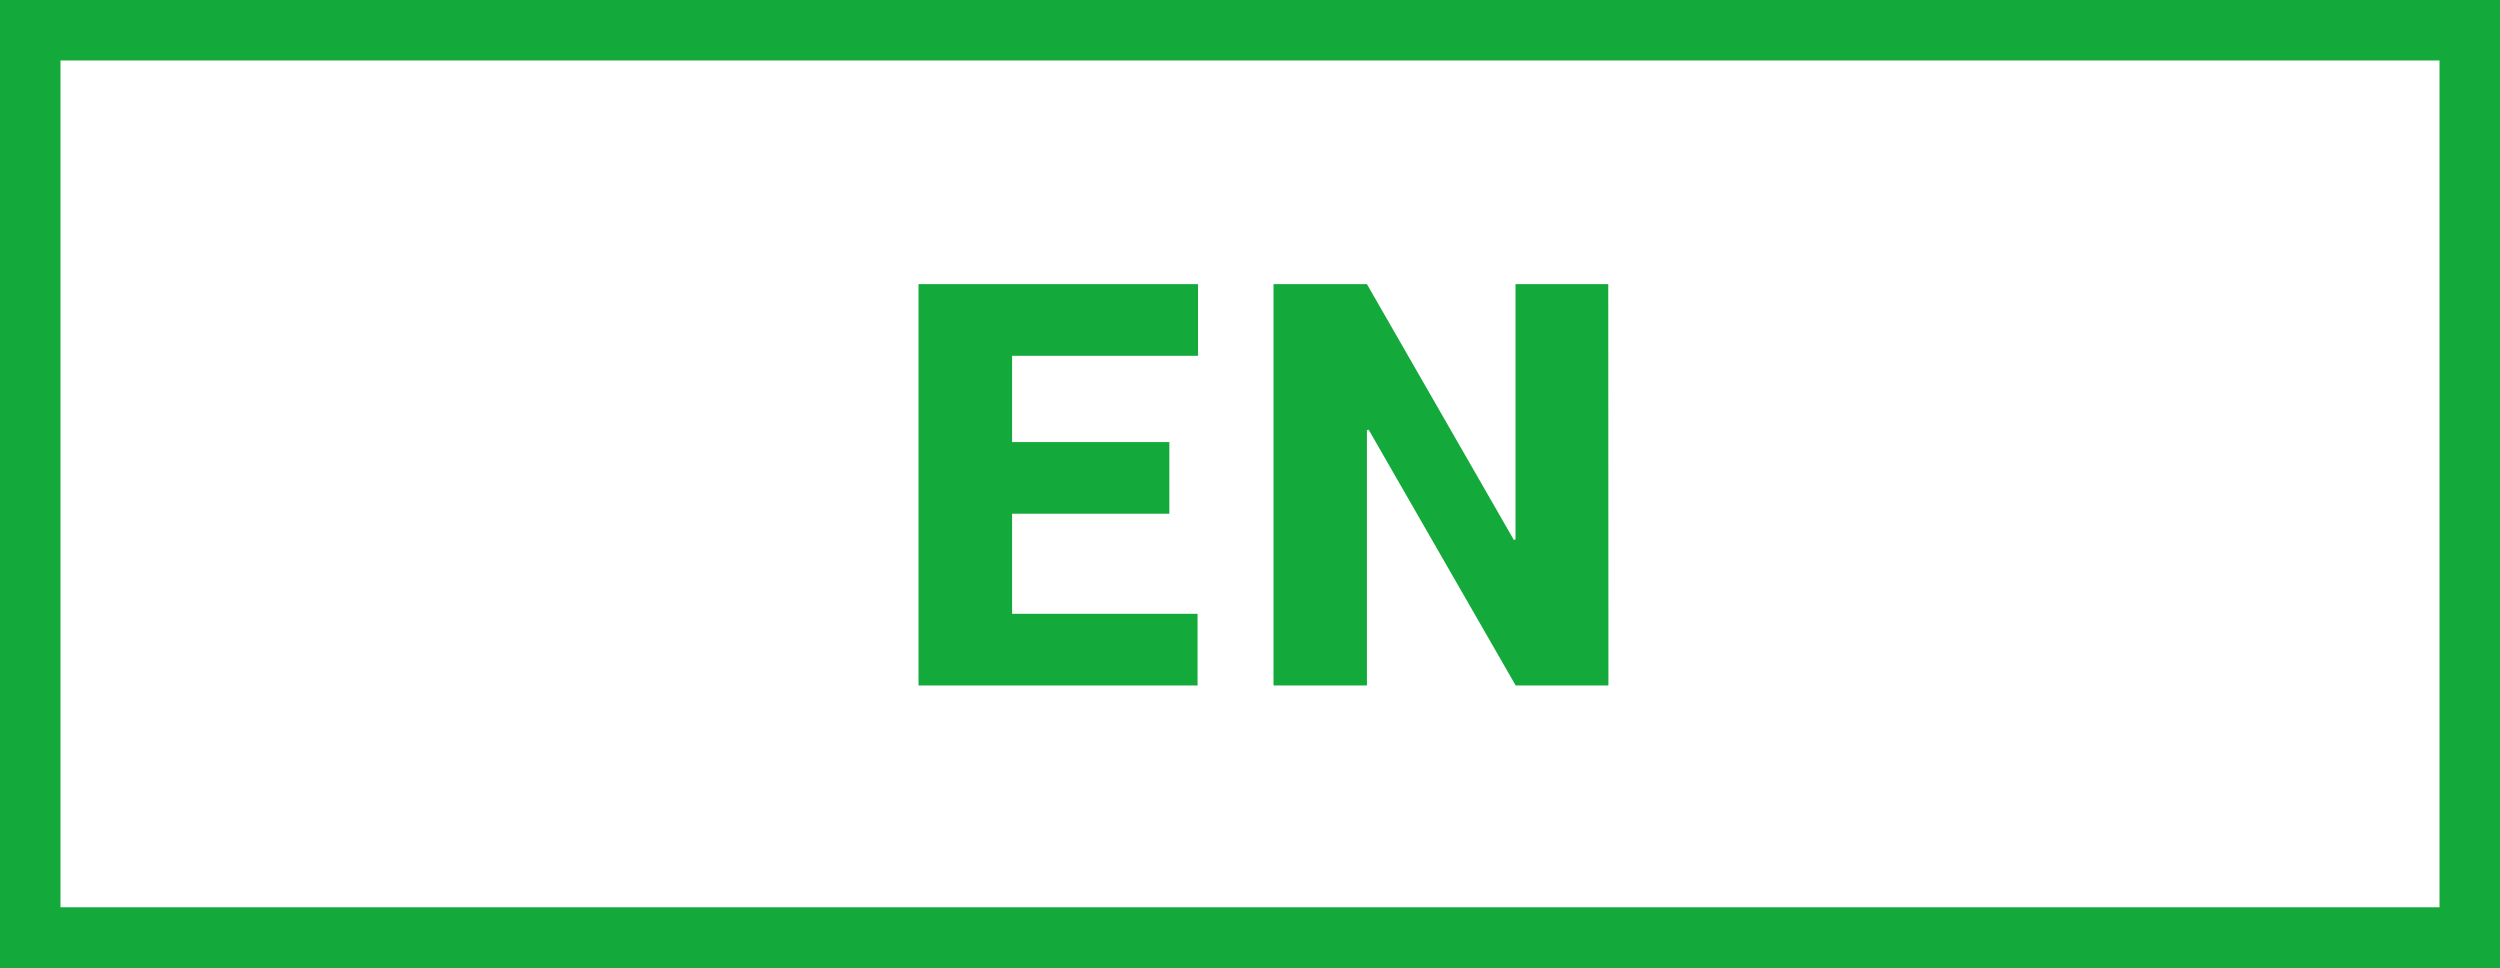 <svg xmlns="http://www.w3.org/2000/svg" width="62" height="24" viewBox="0 0 62 24">
  <rect x="0" y="0" width="62" height="24" fill="#333333" stroke="none"/>
  <g id="グループ_8965" data-name="グループ 8965" transform="translate(14675 6038)">
    <g id="パス_33039" data-name="パス 33039" transform="translate(-14675 -6038)" fill="#fff">
      <path d="M 61.25 23.25 L 0.75 23.25 L 0.75 0.75 L 61.25 0.75 L 61.25 23.25 Z" stroke="none"/>
      <path d="M 1.5 1.5 L 1.5 22.5 L 60.5 22.5 L 60.5 1.5 L 1.5 1.5 M 0 0 L 62 0 L 62 24 L 0 24 L 0 0 Z" stroke="none" fill="#14aa3b"/>
    </g>
    <path id="パス_33040" data-name="パス 33040" d="M7-4.259H3.1v2.481H7.7V0H.779V-9.953H7.711v1.777H3.1v2.14H7ZM17.889,0h-2.3L11.942-6.344,11.9-6.33V0H9.583V-9.953H11.9l3.644,6.344.041-.014v-6.33h2.3Z" transform="translate(-14653 -6021)" fill="#14aa3b"/>
  </g>
</svg>
